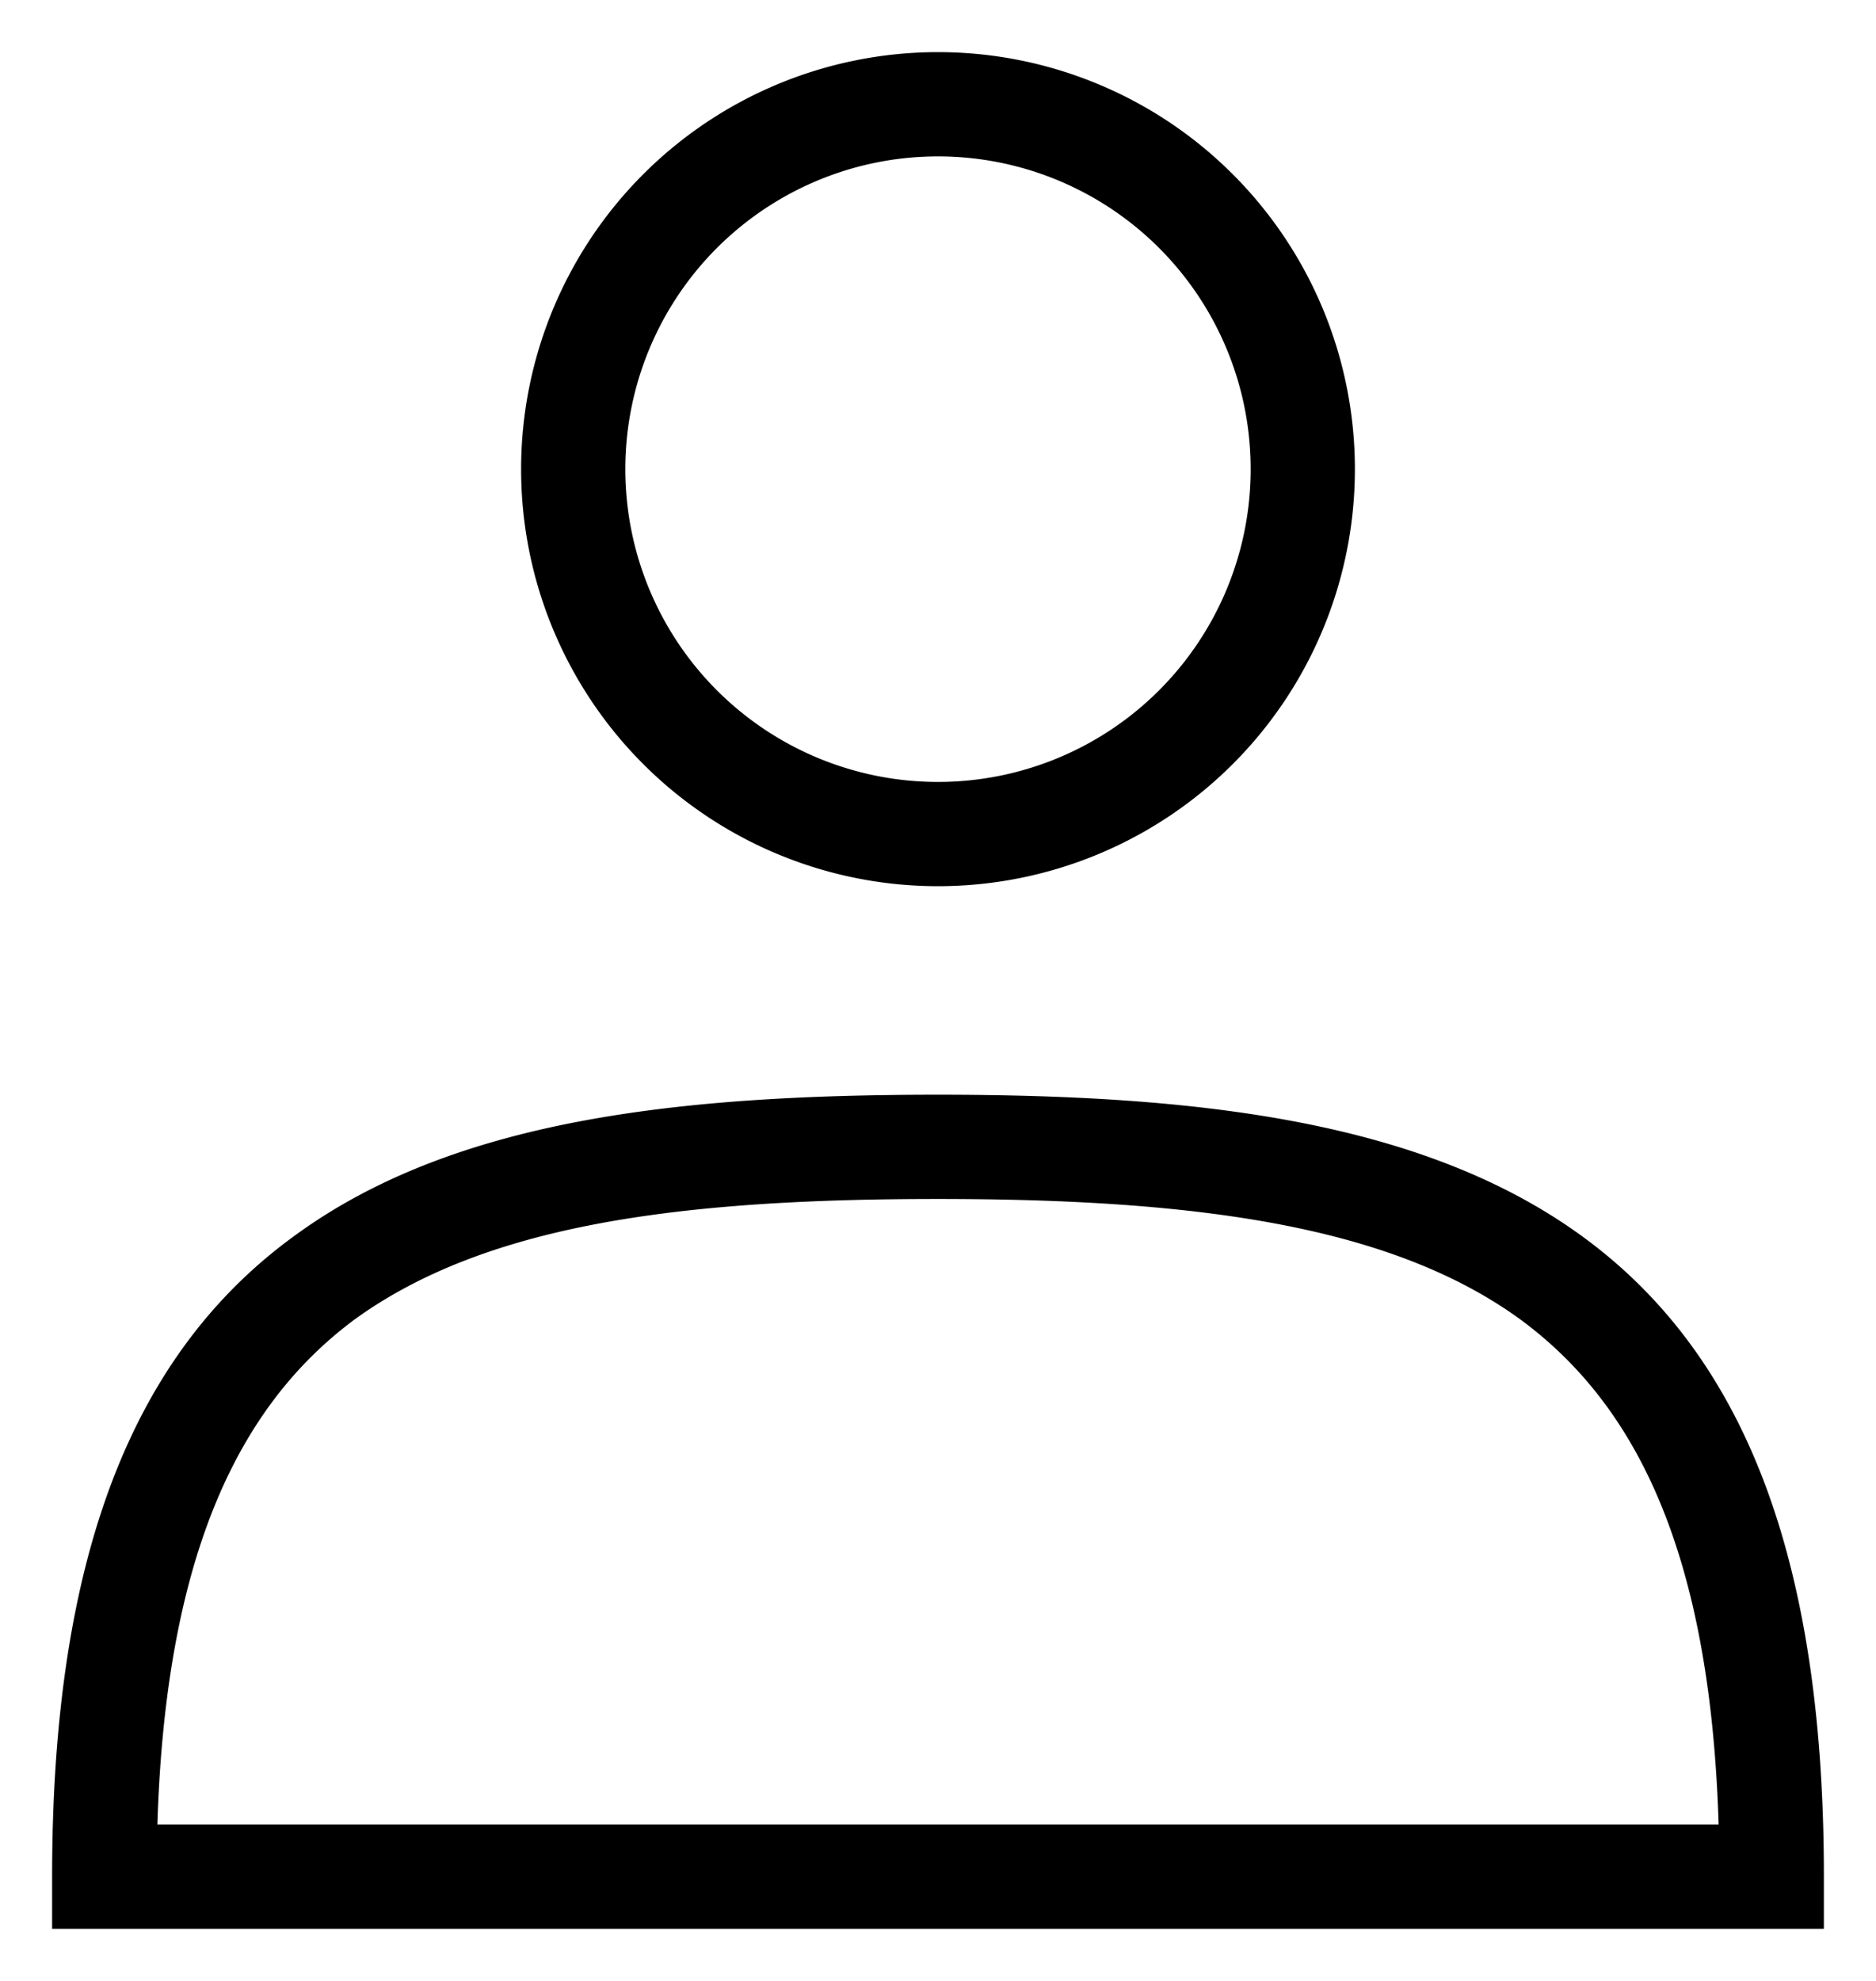 <svg xmlns="http://www.w3.org/2000/svg" viewBox="0 0 18 19"><path fill="black" fill-rule="evenodd" d="M6 4.5a3 3 0 1 1 6 0 3 3 0 0 1-6 0m3-4a4 4 0 1 0 0 8 4 4 0 0 0 0-8m5.58 12.15c1.12.82 1.83 2.24 1.91 4.85H1.51c.08-2.6.79-4.03 1.9-4.85C4.66 11.75 6.5 11.5 9 11.5s4.35.26 5.58 1.15M9 10.5c-2.5 0-4.65.24-6.17 1.35C1.27 12.98.5 14.93.5 18v.5h17V18c0-3.07-.77-5.02-2.33-6.15-1.52-1.1-3.67-1.35-6.17-1.35"/></svg>